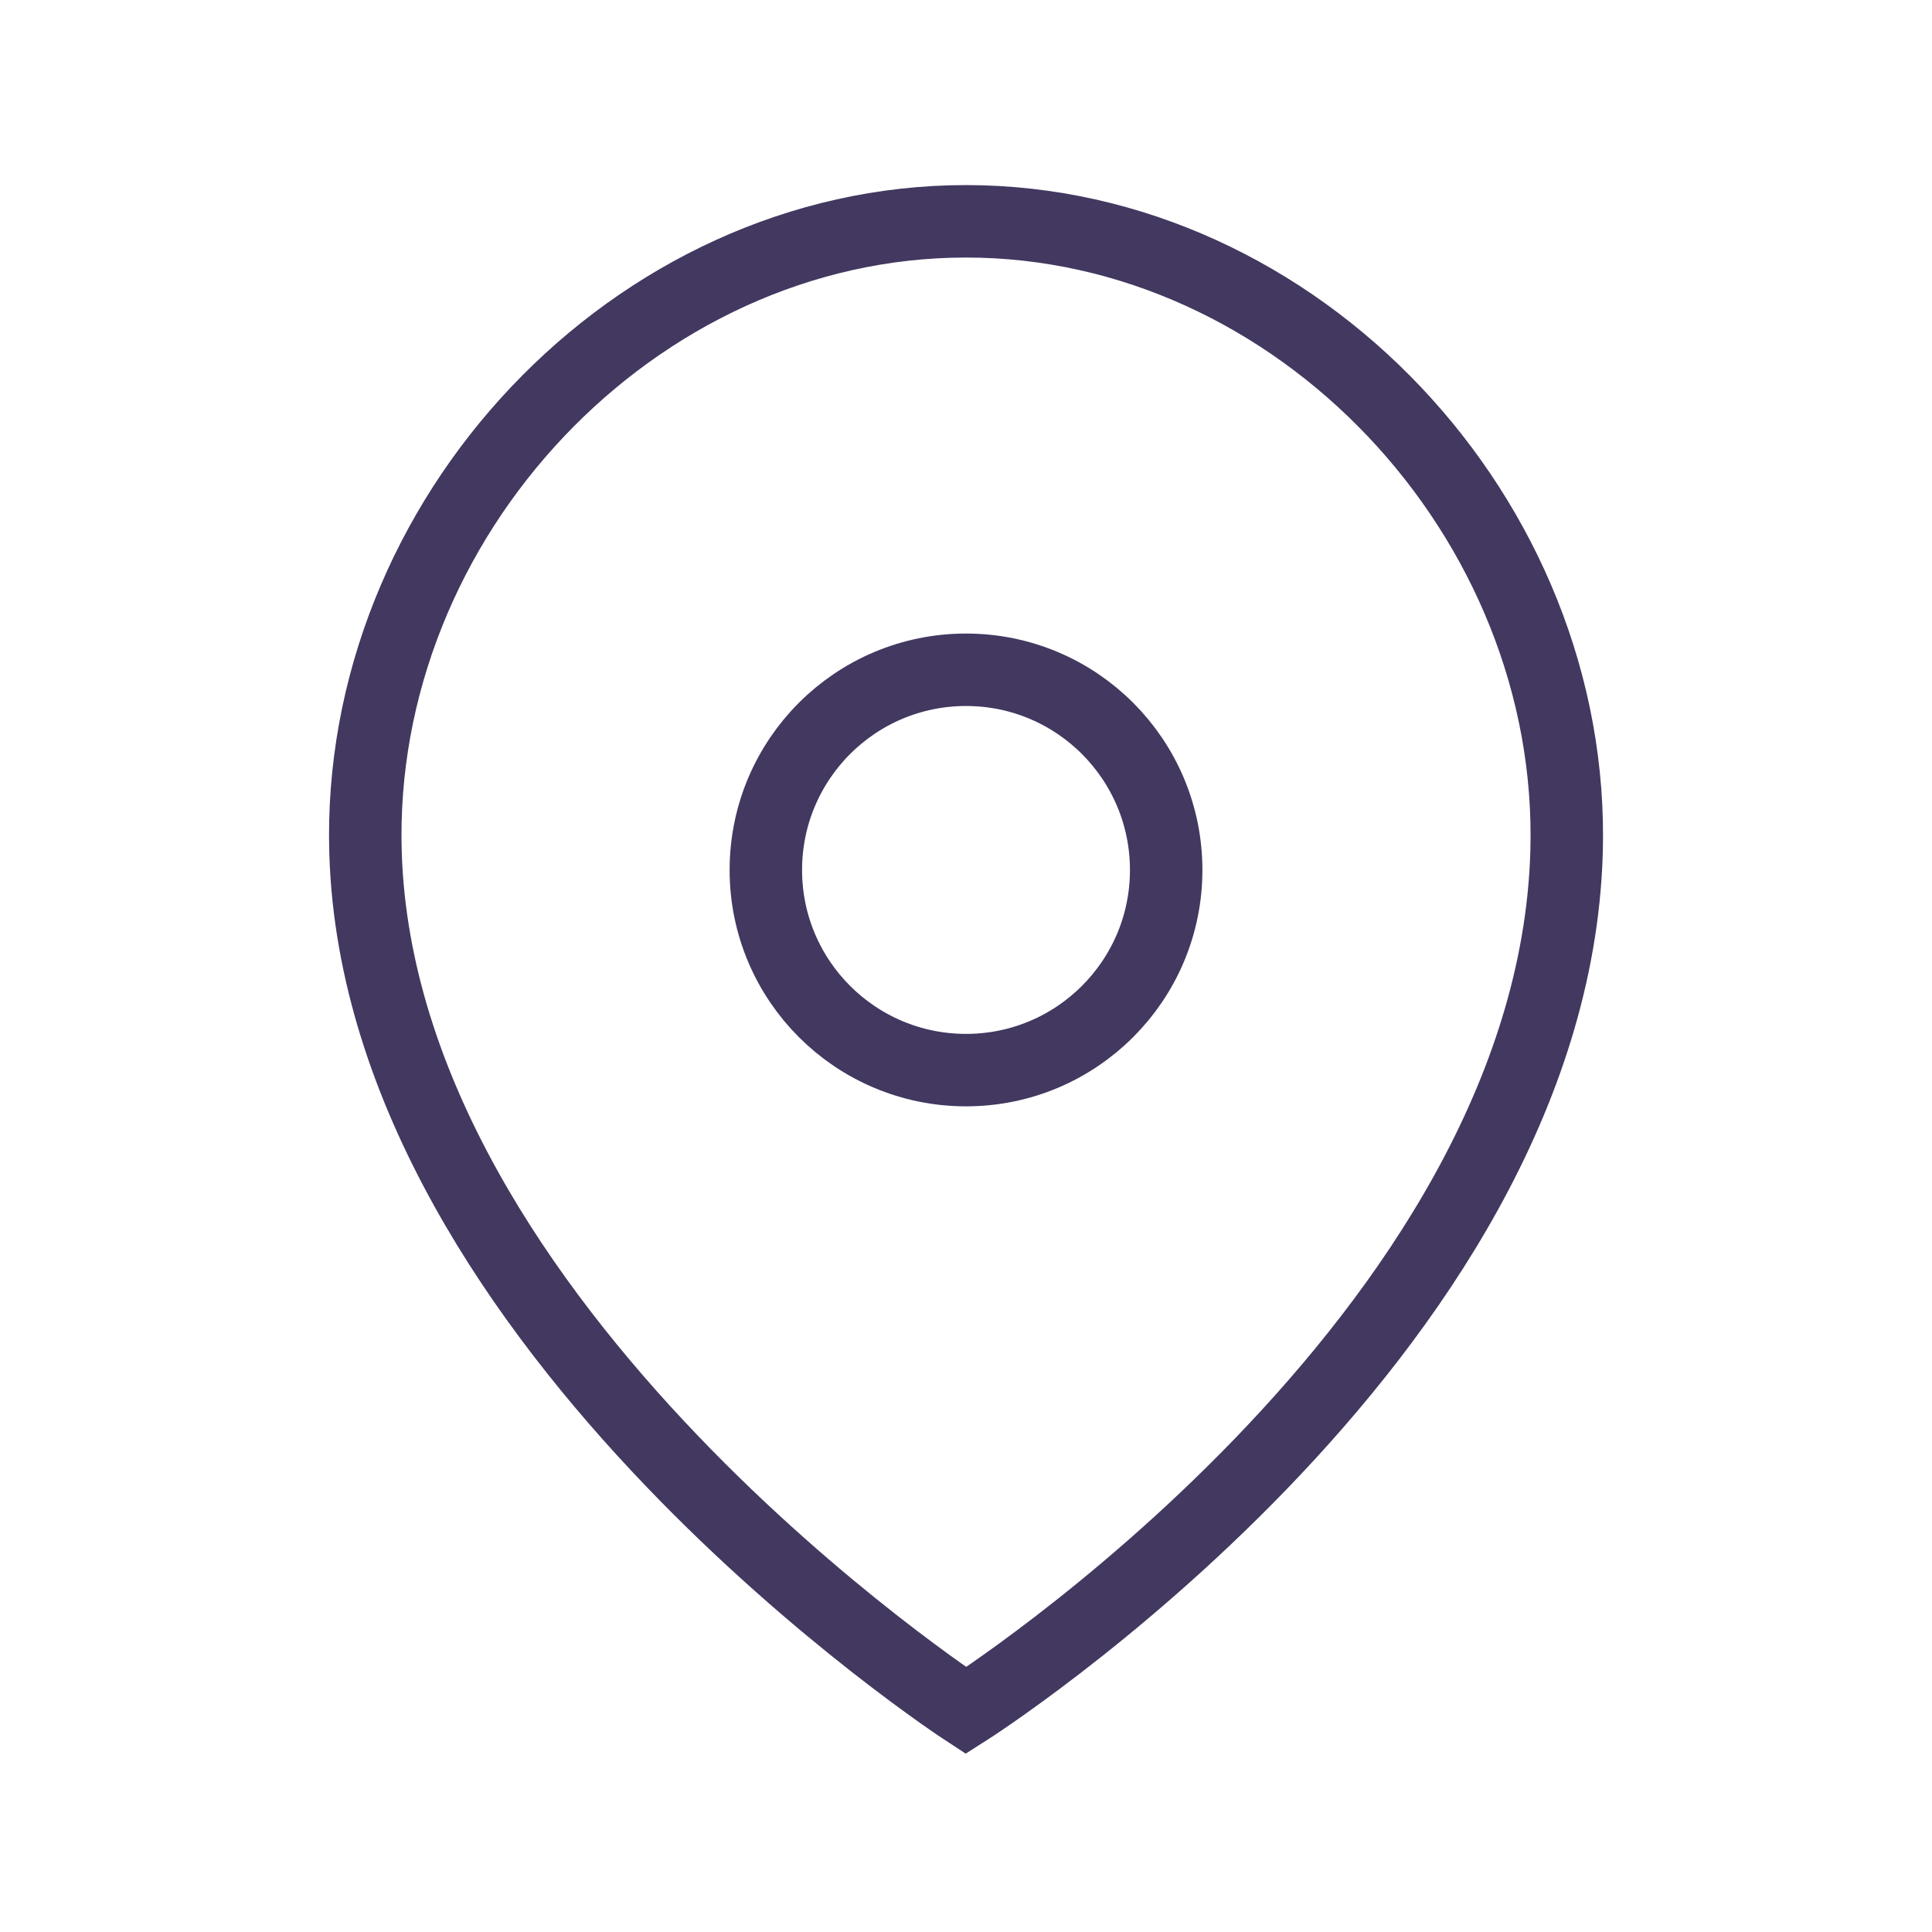 <svg width="80" height="80" viewBox="0 0 80 80" fill="none" xmlns="http://www.w3.org/2000/svg">
<path fill-rule="evenodd" clip-rule="evenodd" d="M48.289 36.025C48.289 31.445 44.578 27.734 40.002 27.734C35.423 27.734 31.712 31.445 31.712 36.025C31.712 40.601 35.423 44.311 40.002 44.311C44.578 44.311 48.289 40.601 48.289 36.025Z" stroke="#423860" stroke-width="3" stroke-linecap="round" stroke-linejoin="round"/>
<path fill-rule="evenodd" clip-rule="evenodd" d="M39.999 70.831C39.999 70.831 15.747 55.033 15.136 35.322C14.707 21.481 26.266 9.164 39.999 9.164C53.733 9.164 65.29 21.481 64.867 35.322C64.252 55.438 39.999 70.831 39.999 70.831Z" stroke="#423860" stroke-width="3" stroke-linecap="round"/>
</svg>
